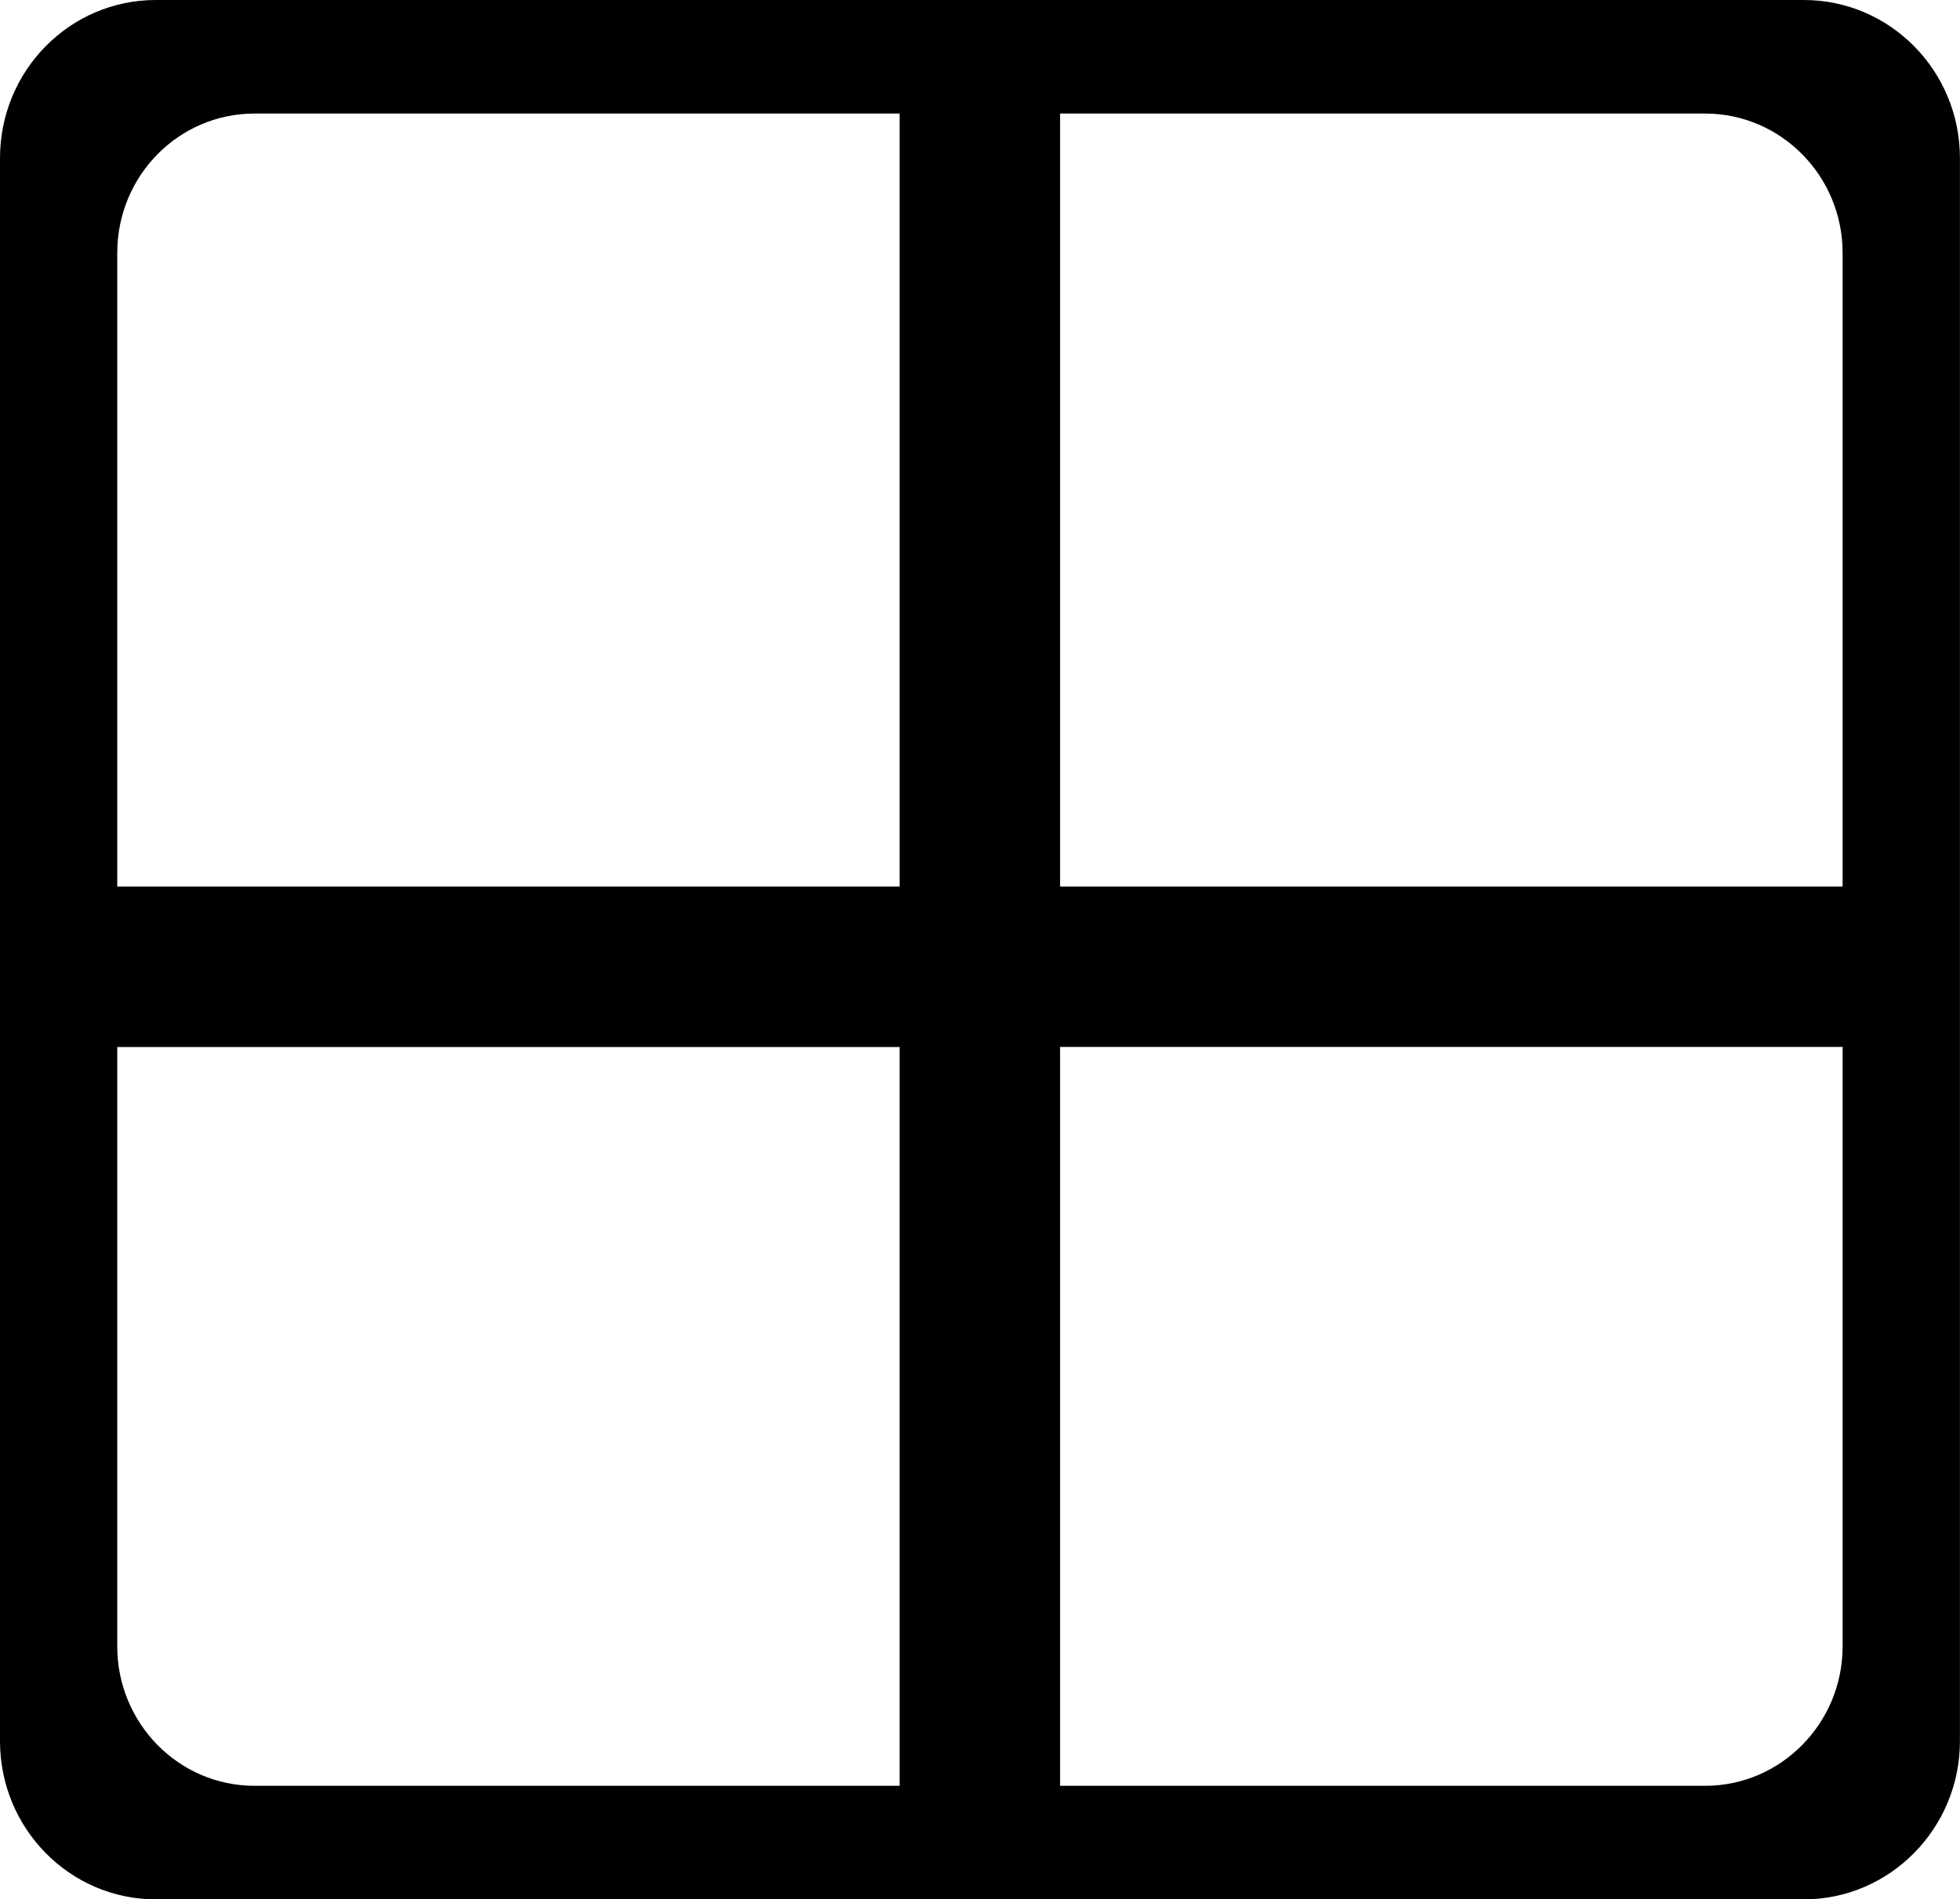 <?xml version="1.0" encoding="iso-8859-1"?>
<!-- Generator: Adobe Illustrator 16.0.0, SVG Export Plug-In . SVG Version: 6.00 Build 0)  -->
<!DOCTYPE svg PUBLIC "-//W3C//DTD SVG 1.1//EN" "http://www.w3.org/Graphics/SVG/1.1/DTD/svg11.dtd">
<svg version="1.1" id="Capa_1" xmlns="http://www.w3.org/2000/svg" xmlns:xlink="http://www.w3.org/1999/xlink" x="0px" y="0px"
	 width="28.05px" height="27.18px" viewBox="0 0 28.05 27.18" style="enable-background:new 0 0 28.05 27.18;" xml:space="preserve"
	>
<path style="fill:#000000;" d="M25.816,0H2.23C0.997,0,0,1.012,0,2.264v22.652c0,1.248,0.997,2.264,2.23,2.264h23.586
	c1.23,0,2.233-1.016,2.233-2.264V2.264C28.05,1.012,27.047,0,25.816,0z M1.678,3.619c0-1.102,0.878-1.994,1.964-1.994h9.233v11.061
	H1.678V3.619z M1.678,23.561v-8.578h11.197v10.572H3.642C2.556,25.555,1.678,24.658,1.678,23.561z M26.37,23.561
	c0,1.098-0.883,1.994-1.966,1.994h-9.233V14.982H26.37V23.561z M26.37,12.686H15.171V1.625h9.233c1.083,0,1.966,0.893,1.966,1.994
	V12.686z"/>
<g>
</g>
<g>
</g>
<g>
</g>
<g>
</g>
<g>
</g>
<g>
</g>
<g>
</g>
<g>
</g>
<g>
</g>
<g>
</g>
<g>
</g>
<g>
</g>
<g>
</g>
<g>
</g>
<g>
</g>
</svg>
